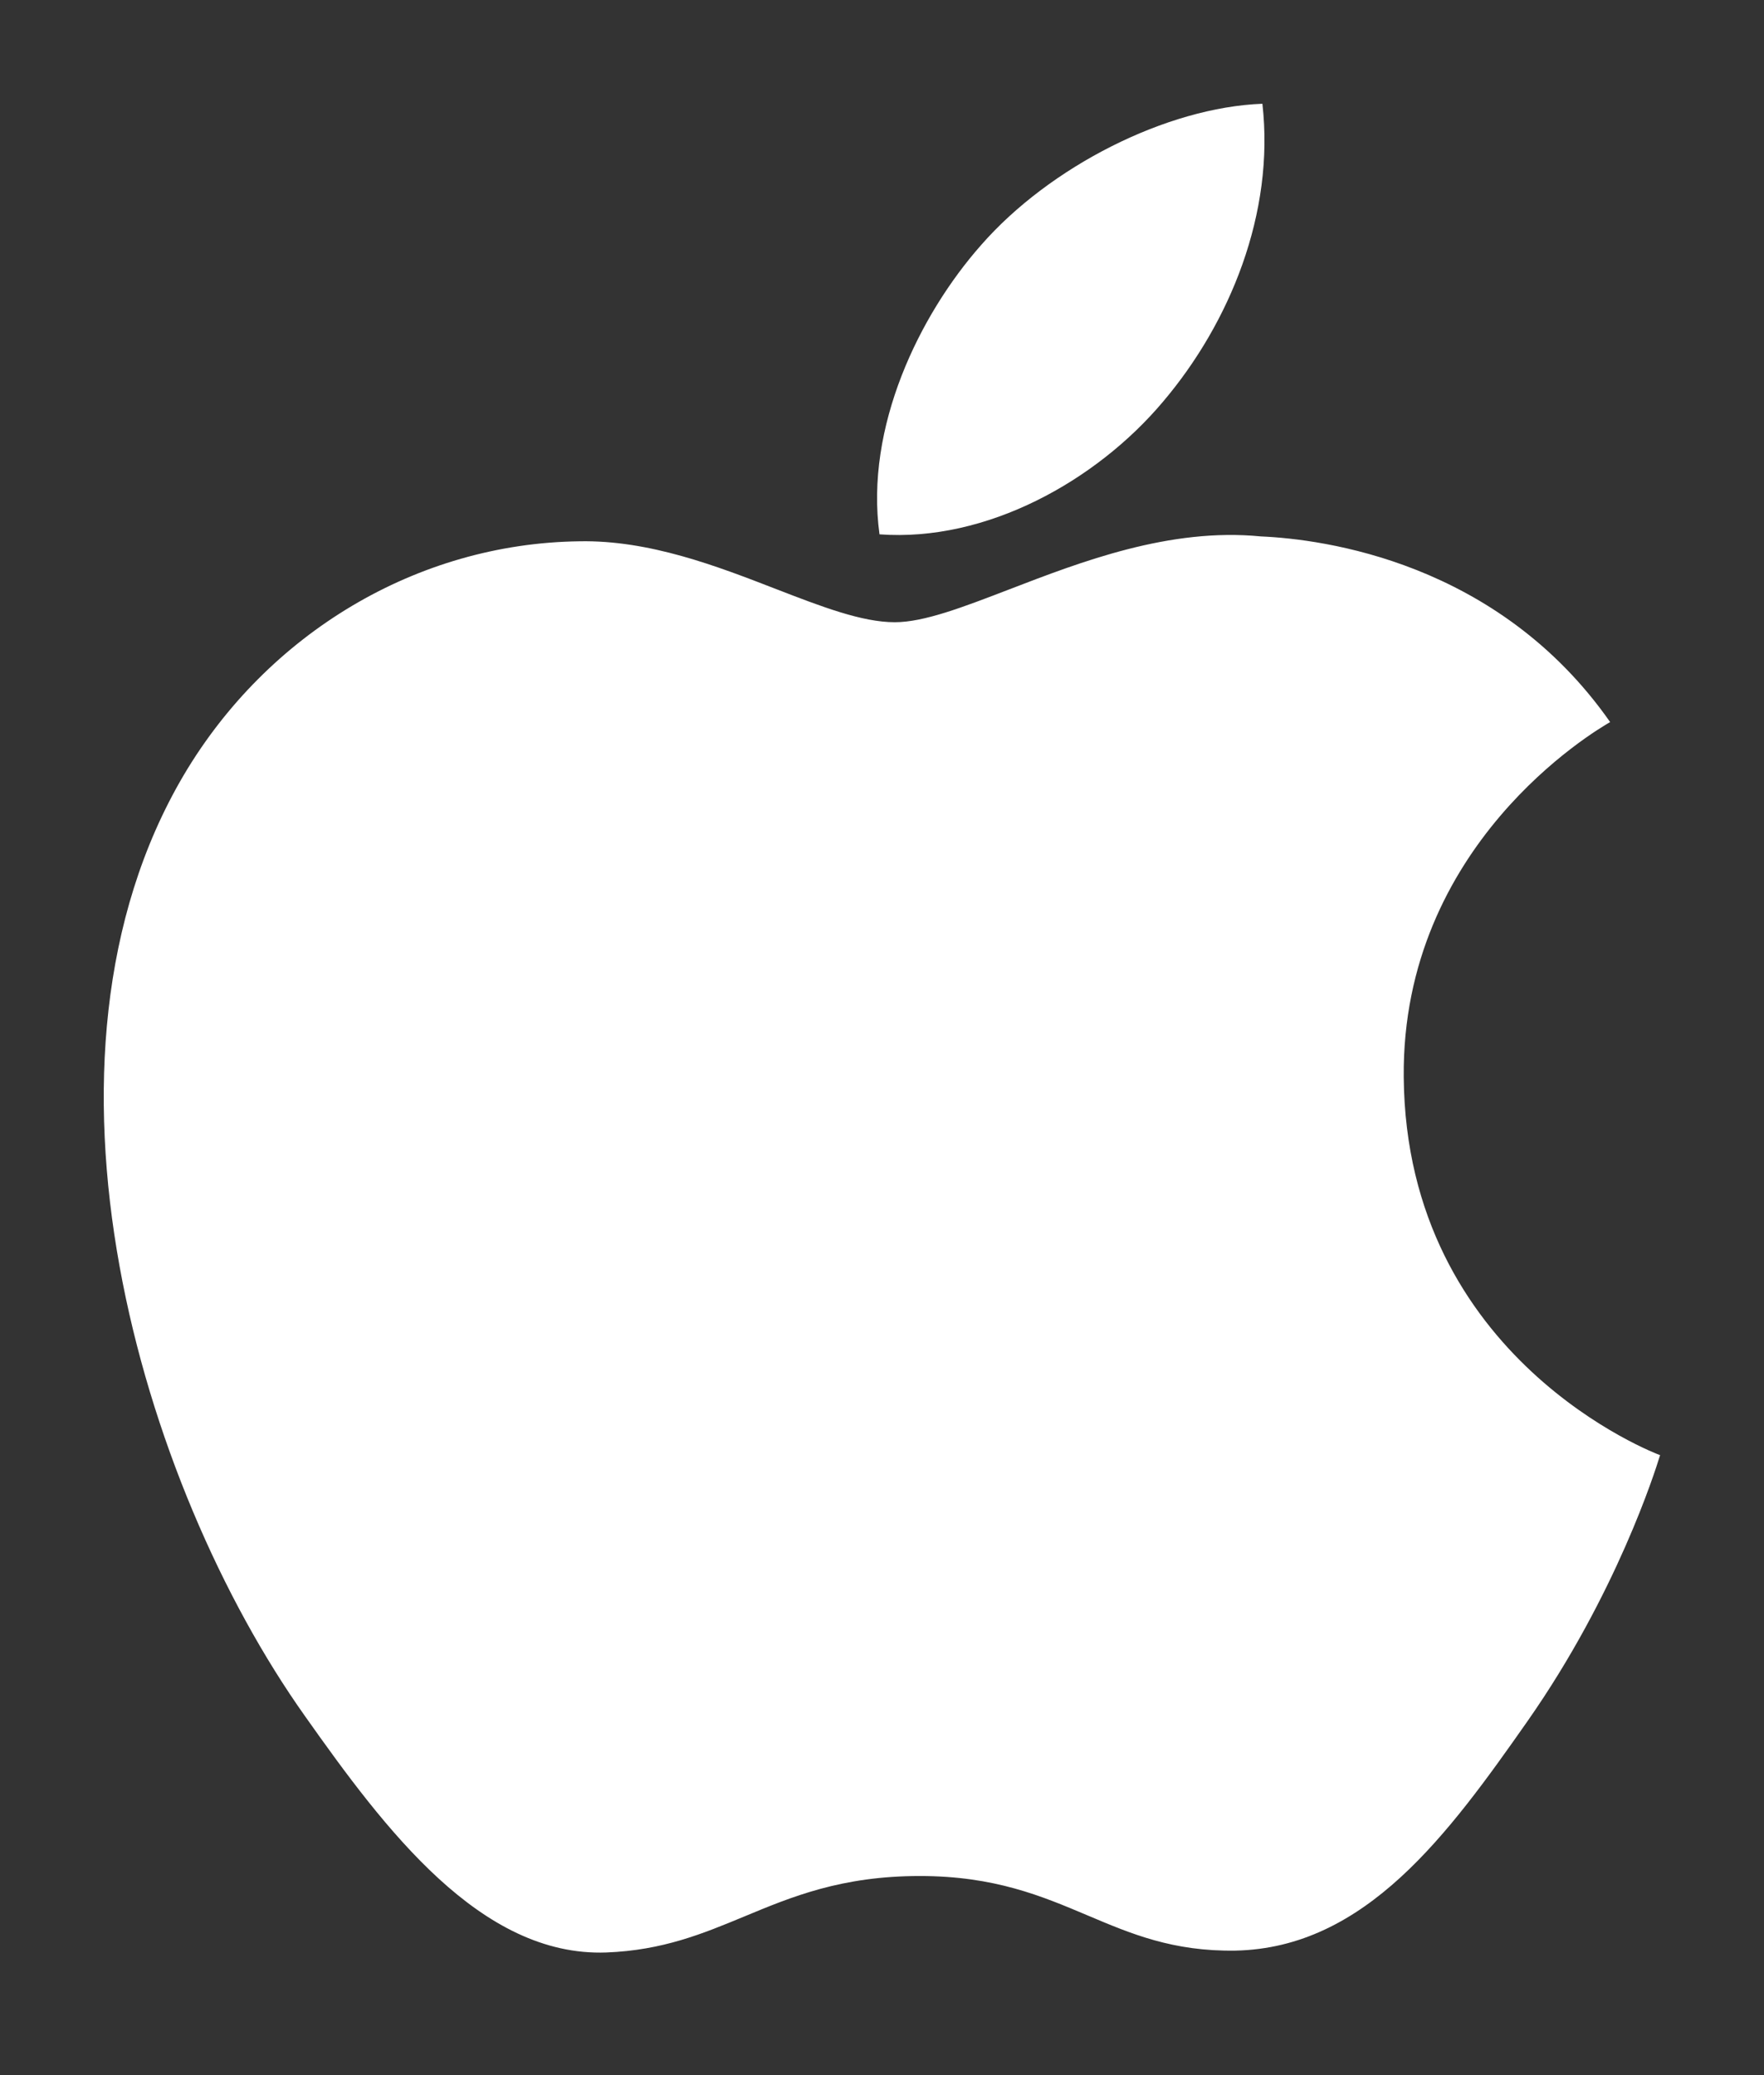 <svg width="17" height="20" viewBox="0 0 17 20" fill="none" xmlns="http://www.w3.org/2000/svg">
<rect x="0" y="0" width="17" height="20" fill="#333333" stroke="none"/>
<g id="Icon-Apple">
<path id="Union" fill-rule="evenodd" clip-rule="evenodd" d="M12.166 1C12.286 2.054 11.852 3.113 11.207 3.873C10.565 4.635 9.507 5.226 8.476 5.15C8.334 4.119 8.858 3.038 9.455 2.362C10.117 1.605 11.241 1.035 12.166 1ZM15.511 6.963C15.367 7.047 13.508 8.142 13.528 10.381C13.551 13.107 15.972 14.016 15.999 14.025C15.998 14.027 15.997 14.031 15.995 14.036C15.952 14.175 15.579 15.362 14.722 16.587C13.956 17.68 13.161 18.774 11.906 18.8C11.303 18.809 10.9 18.638 10.482 18.461C10.042 18.275 9.586 18.081 8.865 18.081C8.11 18.081 7.632 18.28 7.173 18.471C6.773 18.637 6.387 18.797 5.844 18.818C4.634 18.862 3.712 17.634 2.94 16.541C1.354 14.307 0.147 10.225 1.771 7.47C2.578 6.106 4.017 5.237 5.584 5.217C6.257 5.204 6.909 5.456 7.481 5.678C7.918 5.847 8.307 5.997 8.623 5.997C8.905 5.997 9.283 5.851 9.725 5.681C10.421 5.413 11.273 5.084 12.151 5.17C12.749 5.196 14.435 5.412 15.517 6.959C15.515 6.96 15.513 6.961 15.511 6.963Z" fill="white"/>
</g>
</svg>
